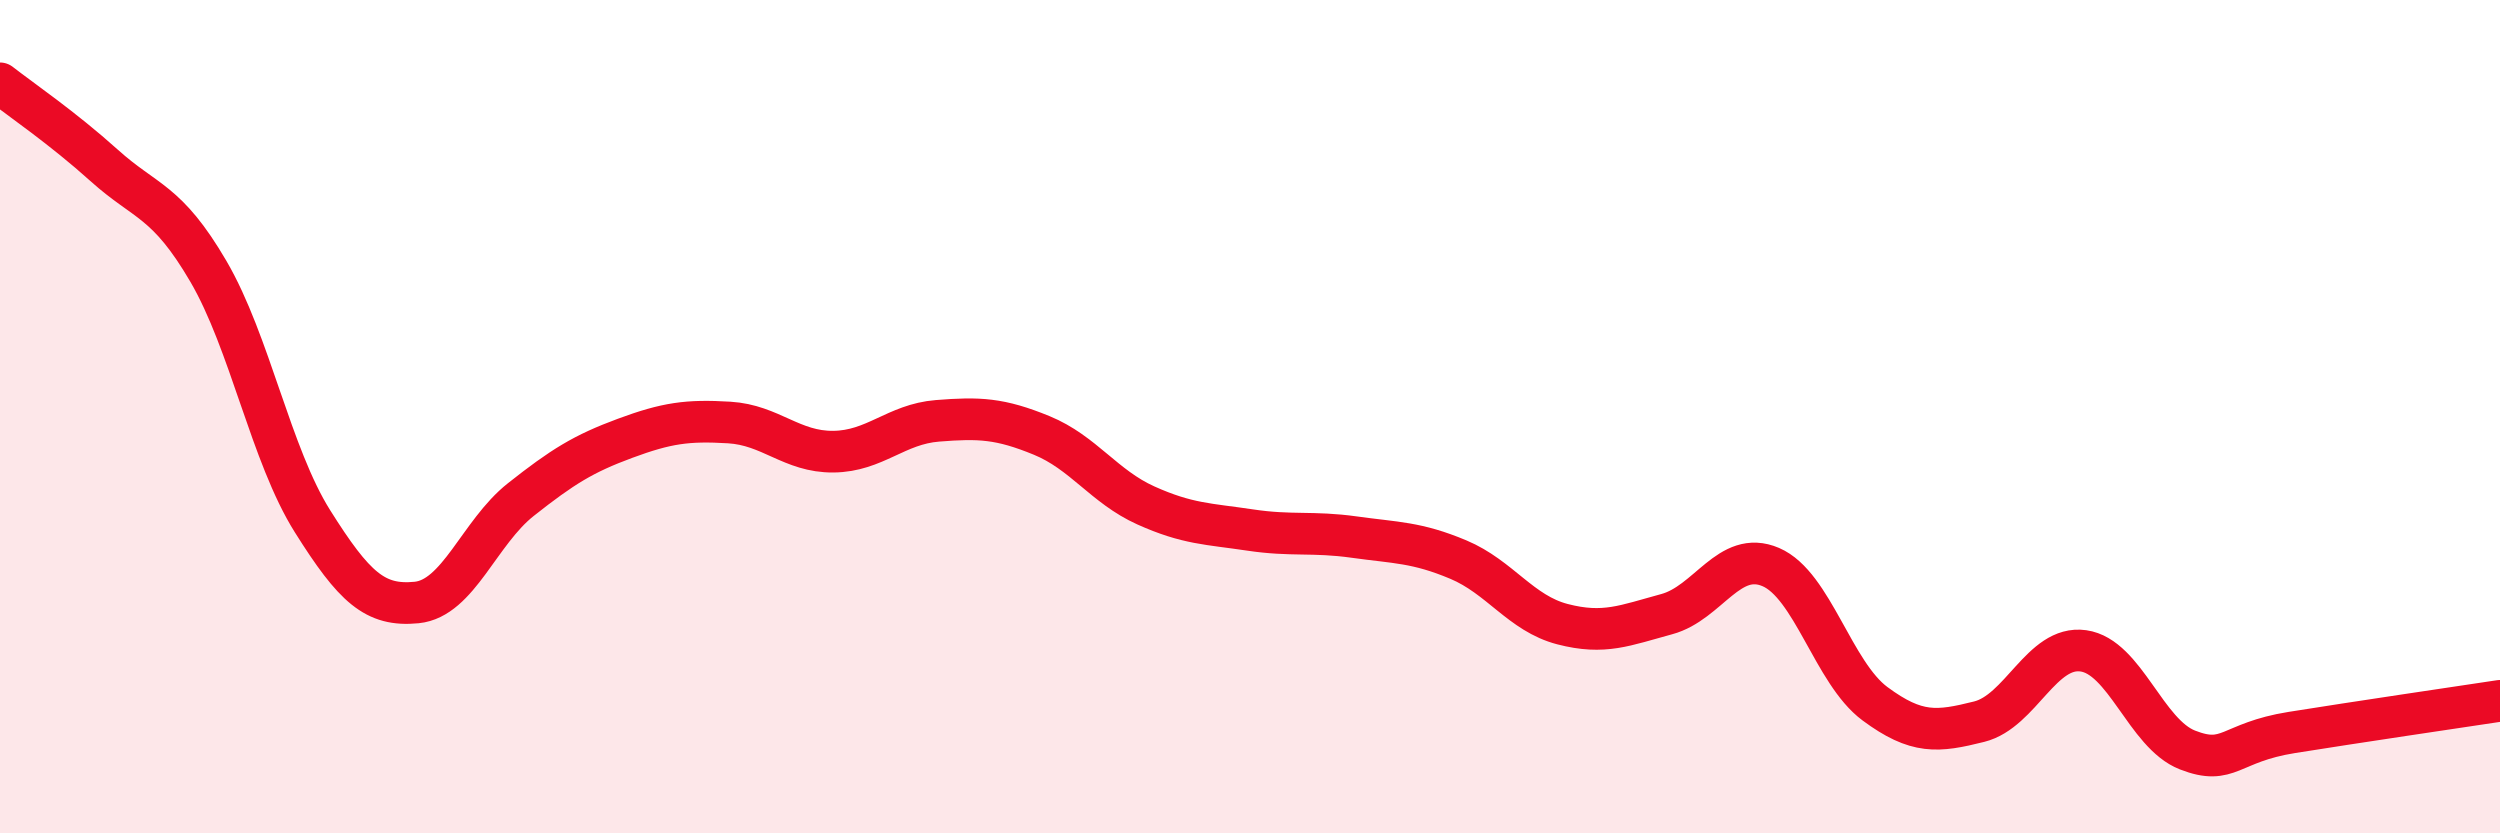
    <svg width="60" height="20" viewBox="0 0 60 20" xmlns="http://www.w3.org/2000/svg">
      <path
        d="M 0,2 C 0.5,2.39 1.5,3.07 2.5,3.97 C 3.5,4.87 4,4.8 5,6.51 C 6,8.22 6.5,10.92 7.5,12.51 C 8.5,14.1 9,14.56 10,14.46 C 11,14.36 11.5,12.78 12.5,11.99 C 13.5,11.2 14,10.89 15,10.52 C 16,10.15 16.5,10.08 17.5,10.14 C 18.5,10.2 19,10.85 20,10.84 C 21,10.83 21.5,10.18 22.5,10.1 C 23.5,10.02 24,10.04 25,10.45 C 26,10.86 26.5,11.68 27.5,12.13 C 28.5,12.58 29,12.57 30,12.72 C 31,12.87 31.5,12.75 32.5,12.89 C 33.5,13.03 34,13.01 35,13.43 C 36,13.85 36.5,14.72 37.5,14.98 C 38.5,15.24 39,15.01 40,14.74 C 41,14.47 41.5,13.18 42.5,13.61 C 43.5,14.04 44,16.15 45,16.89 C 46,17.63 46.5,17.57 47.5,17.32 C 48.5,17.07 49,15.48 50,15.62 C 51,15.76 51.5,17.61 52.5,18 C 53.5,18.39 53.5,17.82 55,17.58 C 56.5,17.34 59,16.97 60,16.82L60 20L0 20Z"
        fill="#EB0A25"
        opacity="0.1"
        stroke-linecap="round"
        stroke-linejoin="round"
      />
      <path
        d="M 0,2 C 0.5,2.39 1.5,3.07 2.5,3.97 C 3.5,4.87 4,4.8 5,6.51 C 6,8.22 6.5,10.92 7.5,12.51 C 8.5,14.1 9,14.56 10,14.46 C 11,14.36 11.5,12.78 12.5,11.99 C 13.5,11.2 14,10.89 15,10.52 C 16,10.15 16.5,10.08 17.5,10.14 C 18.5,10.2 19,10.85 20,10.84 C 21,10.83 21.5,10.18 22.5,10.1 C 23.5,10.02 24,10.04 25,10.45 C 26,10.86 26.5,11.68 27.5,12.13 C 28.5,12.58 29,12.57 30,12.72 C 31,12.87 31.5,12.75 32.5,12.89 C 33.5,13.03 34,13.01 35,13.43 C 36,13.85 36.5,14.72 37.5,14.98 C 38.5,15.24 39,15.01 40,14.74 C 41,14.47 41.5,13.18 42.5,13.61 C 43.5,14.04 44,16.15 45,16.89 C 46,17.63 46.5,17.57 47.5,17.32 C 48.5,17.07 49,15.48 50,15.62 C 51,15.76 51.5,17.61 52.5,18 C 53.5,18.39 53.5,17.82 55,17.58 C 56.5,17.34 59,16.97 60,16.82"
        stroke="#EB0A25"
        stroke-width="1"
        fill="none"
        stroke-linecap="round"
        stroke-linejoin="round"
      />
    </svg>
  